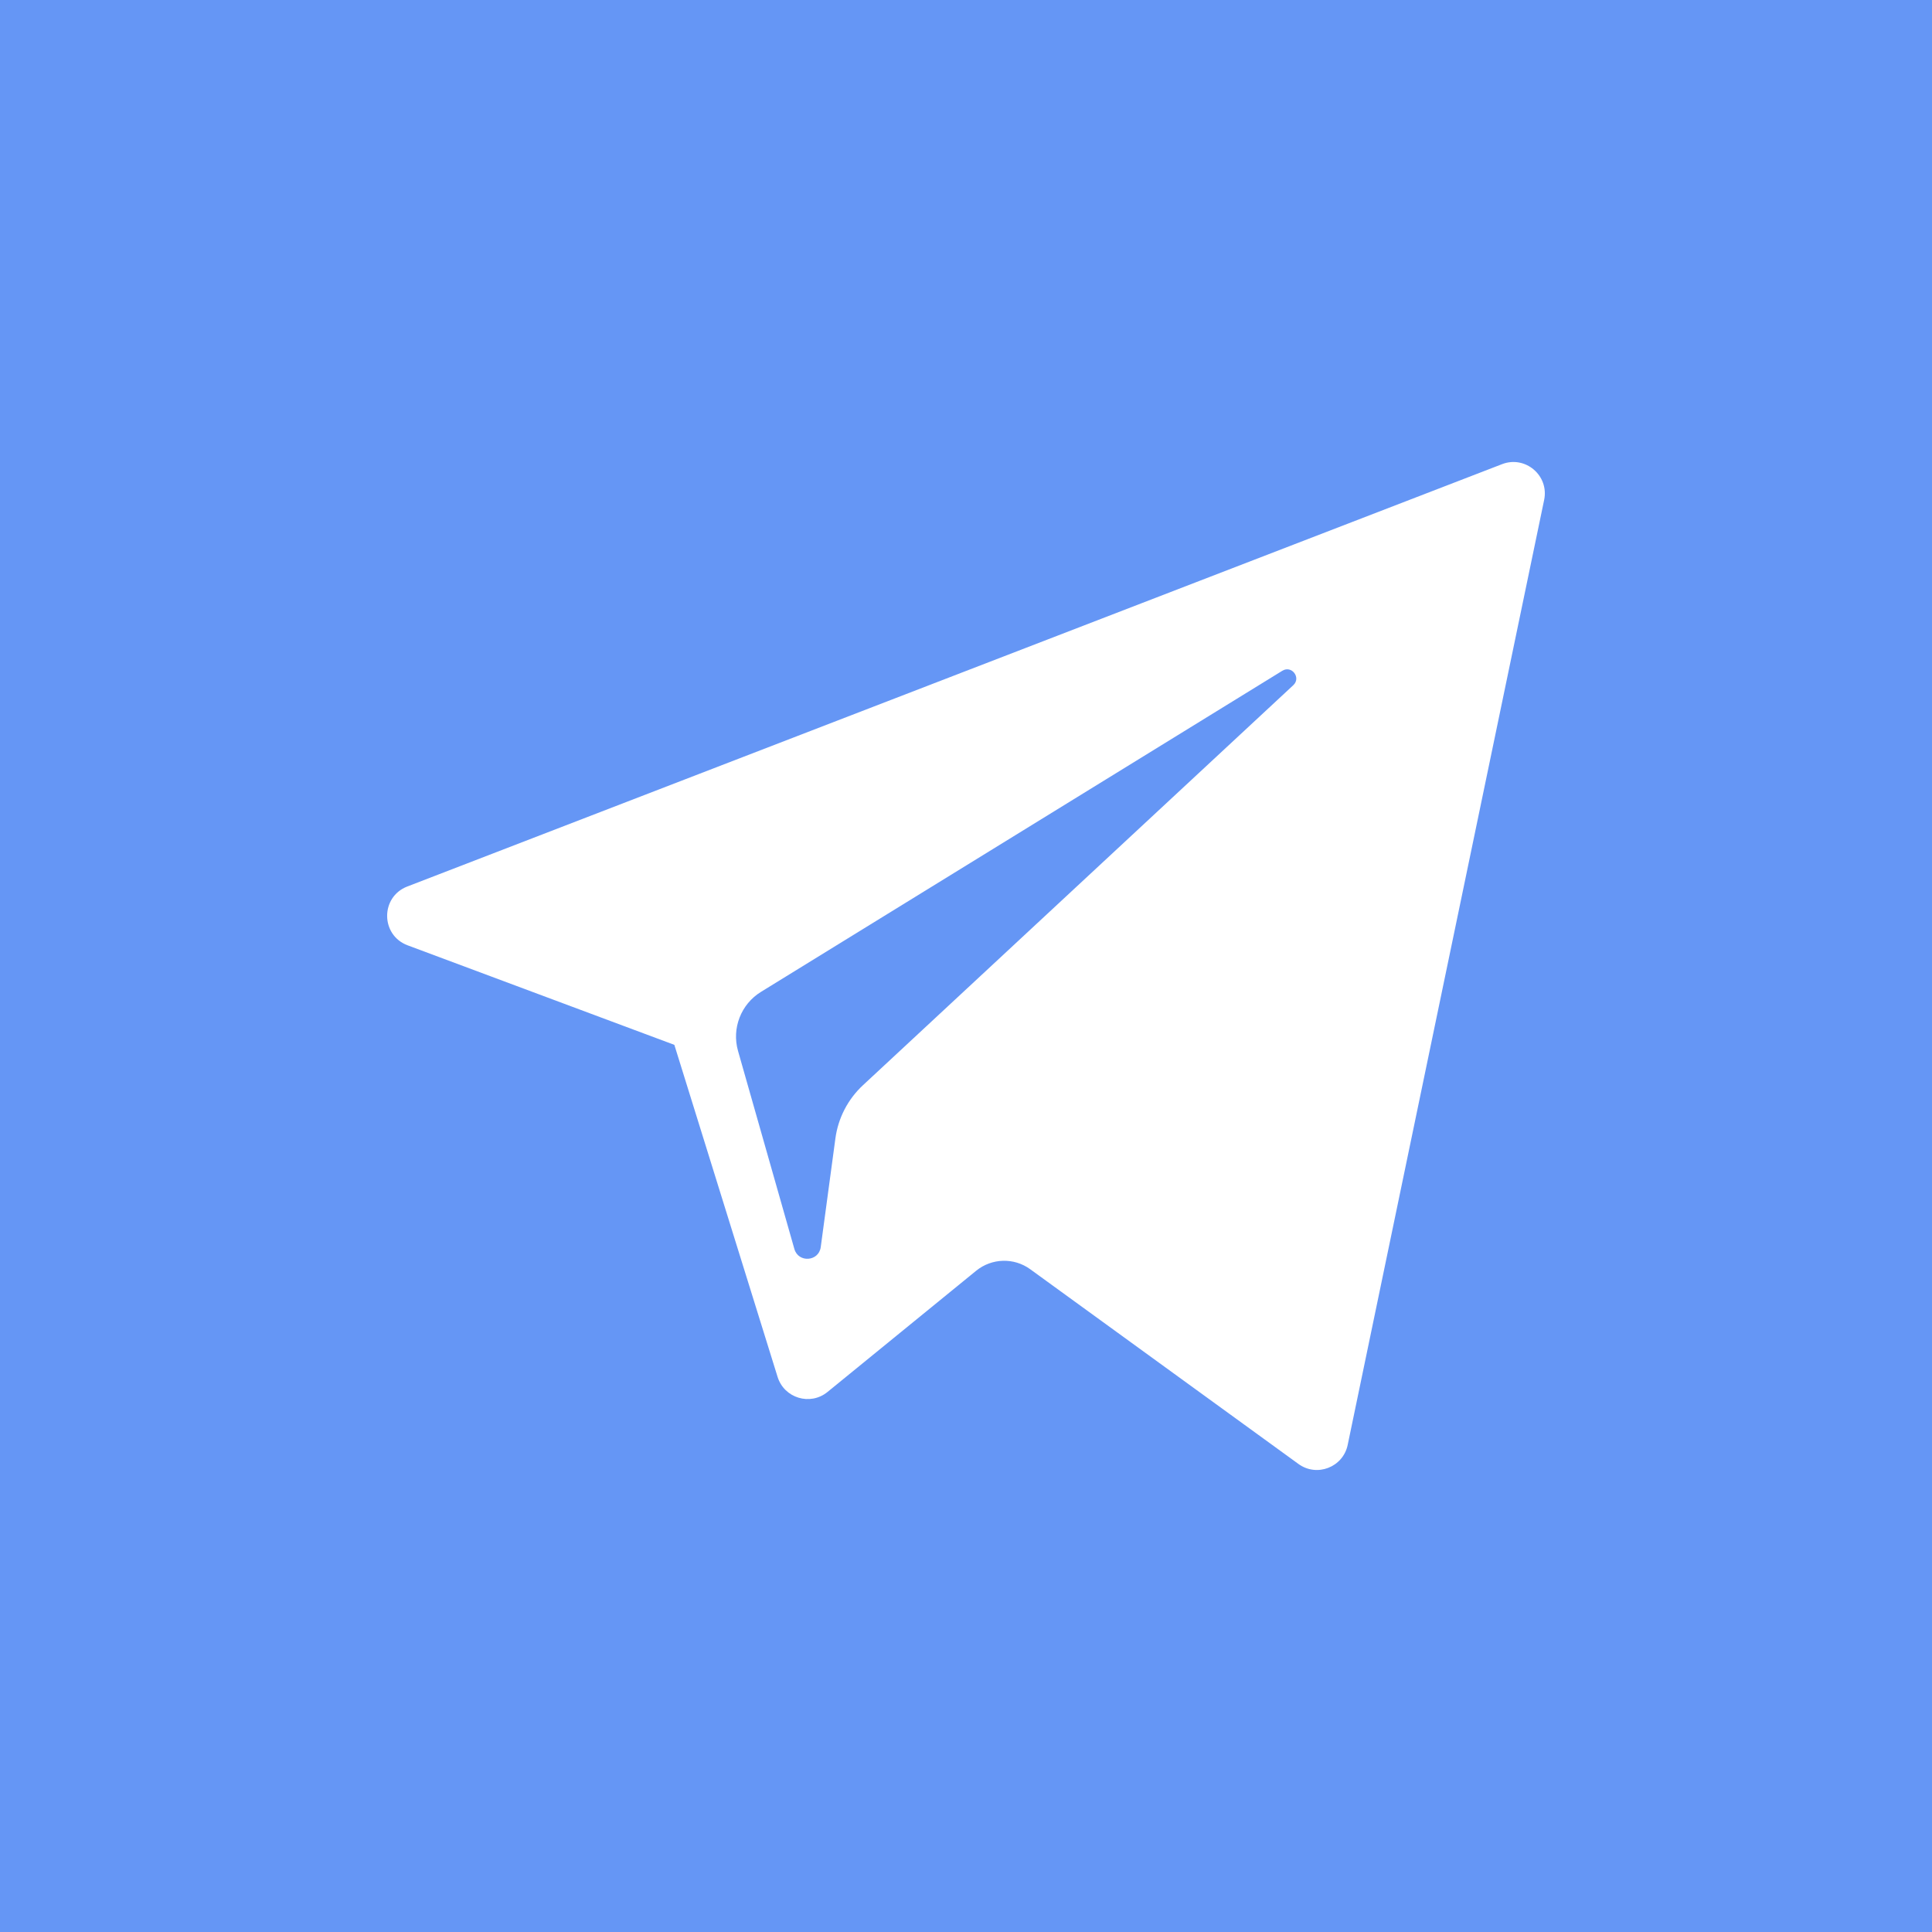 <svg width="48" height="48" viewBox="0 0 48 48" fill="none" xmlns="http://www.w3.org/2000/svg">
<path d="M32.132 17.023L21.442 26.96C21.066 27.309 20.823 27.777 20.755 28.286L20.391 30.984C20.342 31.344 19.836 31.38 19.736 31.031L18.336 26.11C18.176 25.549 18.409 24.949 18.906 24.643L31.859 16.665C32.092 16.522 32.331 16.837 32.132 17.023ZM48 0V48H0V0H48ZM37.318 11.532L10.119 22.025C9.448 22.284 9.453 23.234 10.127 23.486L16.754 25.959L19.319 34.209C19.484 34.738 20.13 34.933 20.559 34.583L24.253 31.571C24.641 31.256 25.192 31.24 25.596 31.534L32.26 36.372C32.718 36.705 33.368 36.453 33.483 35.898L38.364 12.42C38.49 11.814 37.895 11.309 37.318 11.532Z" fill="#6596F5"/>
</svg>
